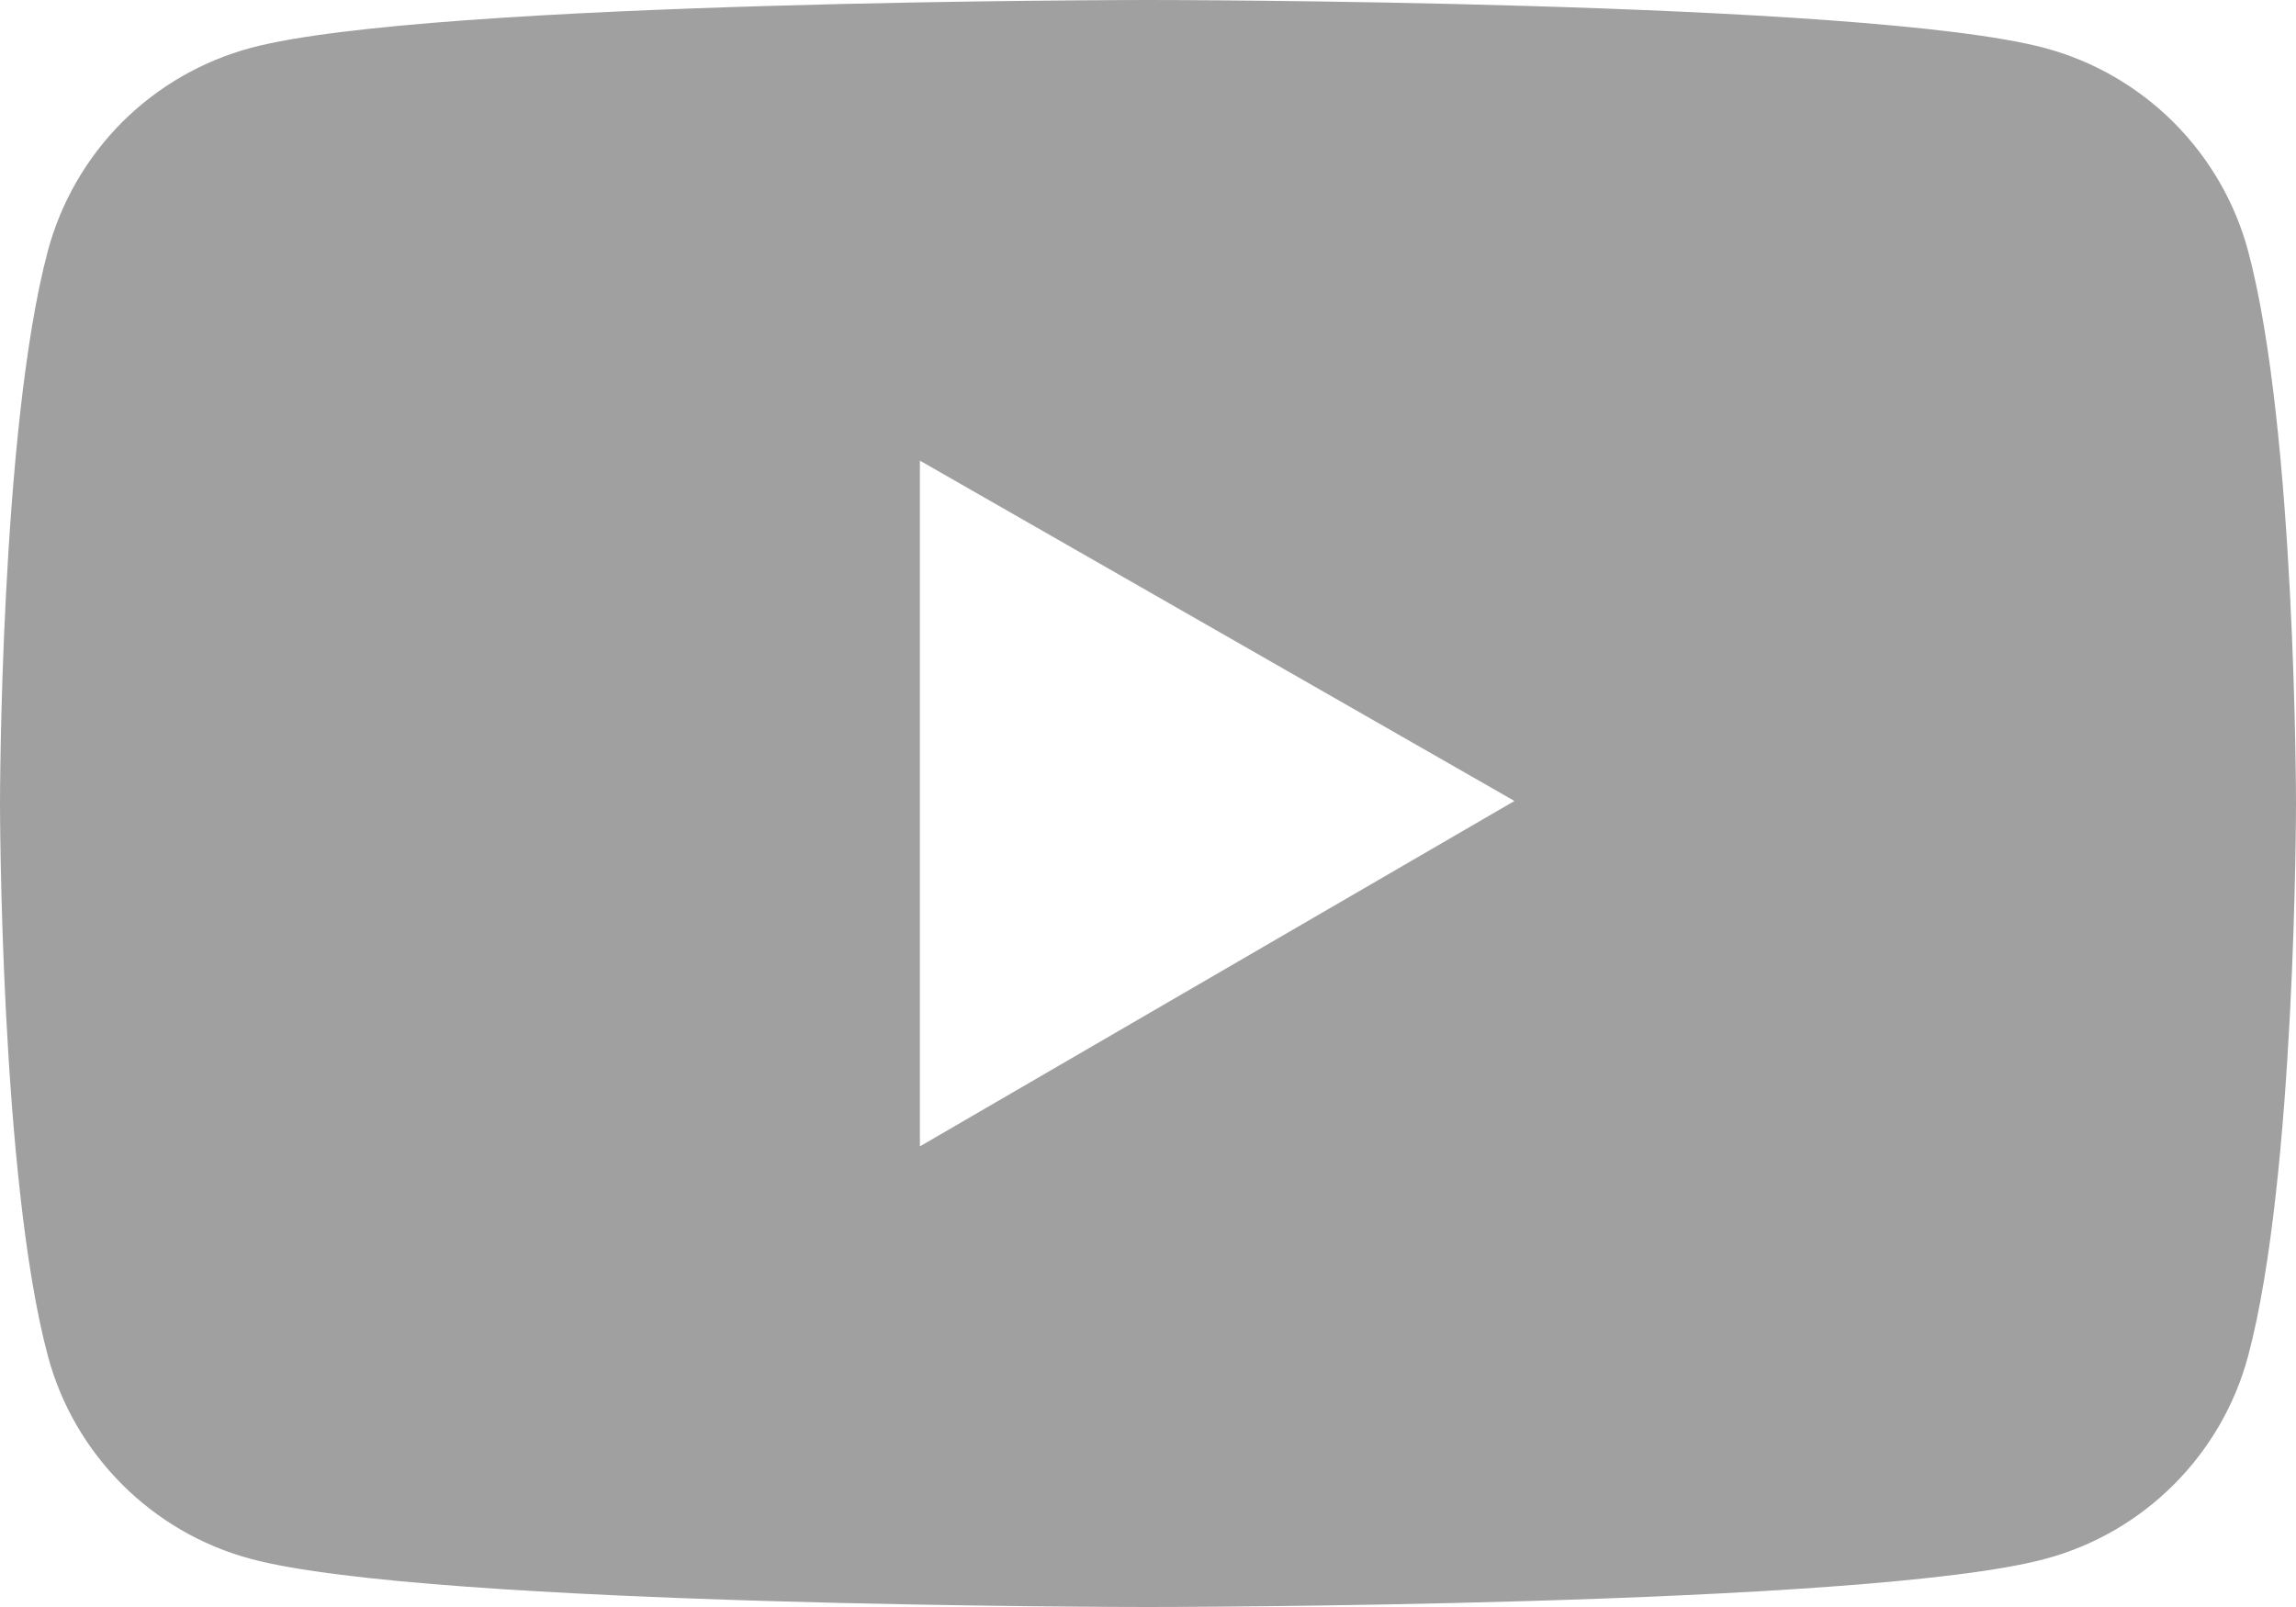 <svg width="20" height="14" viewBox="0 0 20 14" fill="none" xmlns="http://www.w3.org/2000/svg">
<path d="M19.583 2.187C19.469 1.763 19.245 1.377 18.935 1.067C18.625 0.757 18.239 0.533 17.815 0.419C16.255 8.5041e-08 10 0 10 0C10 0 3.746 -8.5041e-08 2.185 0.417C1.761 0.531 1.375 0.754 1.064 1.064C0.754 1.375 0.531 1.761 0.417 2.185C-8.51495e-08 3.745 0 7 0 7C0 7 -8.51495e-08 10.255 0.417 11.813C0.647 12.674 1.326 13.351 2.185 13.581C3.746 14 10 14 10 14C10 14 16.255 14 17.815 13.581C18.676 13.351 19.353 12.674 19.583 11.813C20 10.255 20 7 20 7C20 7 20 3.745 19.583 2.187ZM8.013 9.987V4.013L13.192 6.978L8.013 9.987Z" fill="#A0A0A0"/>
</svg>
